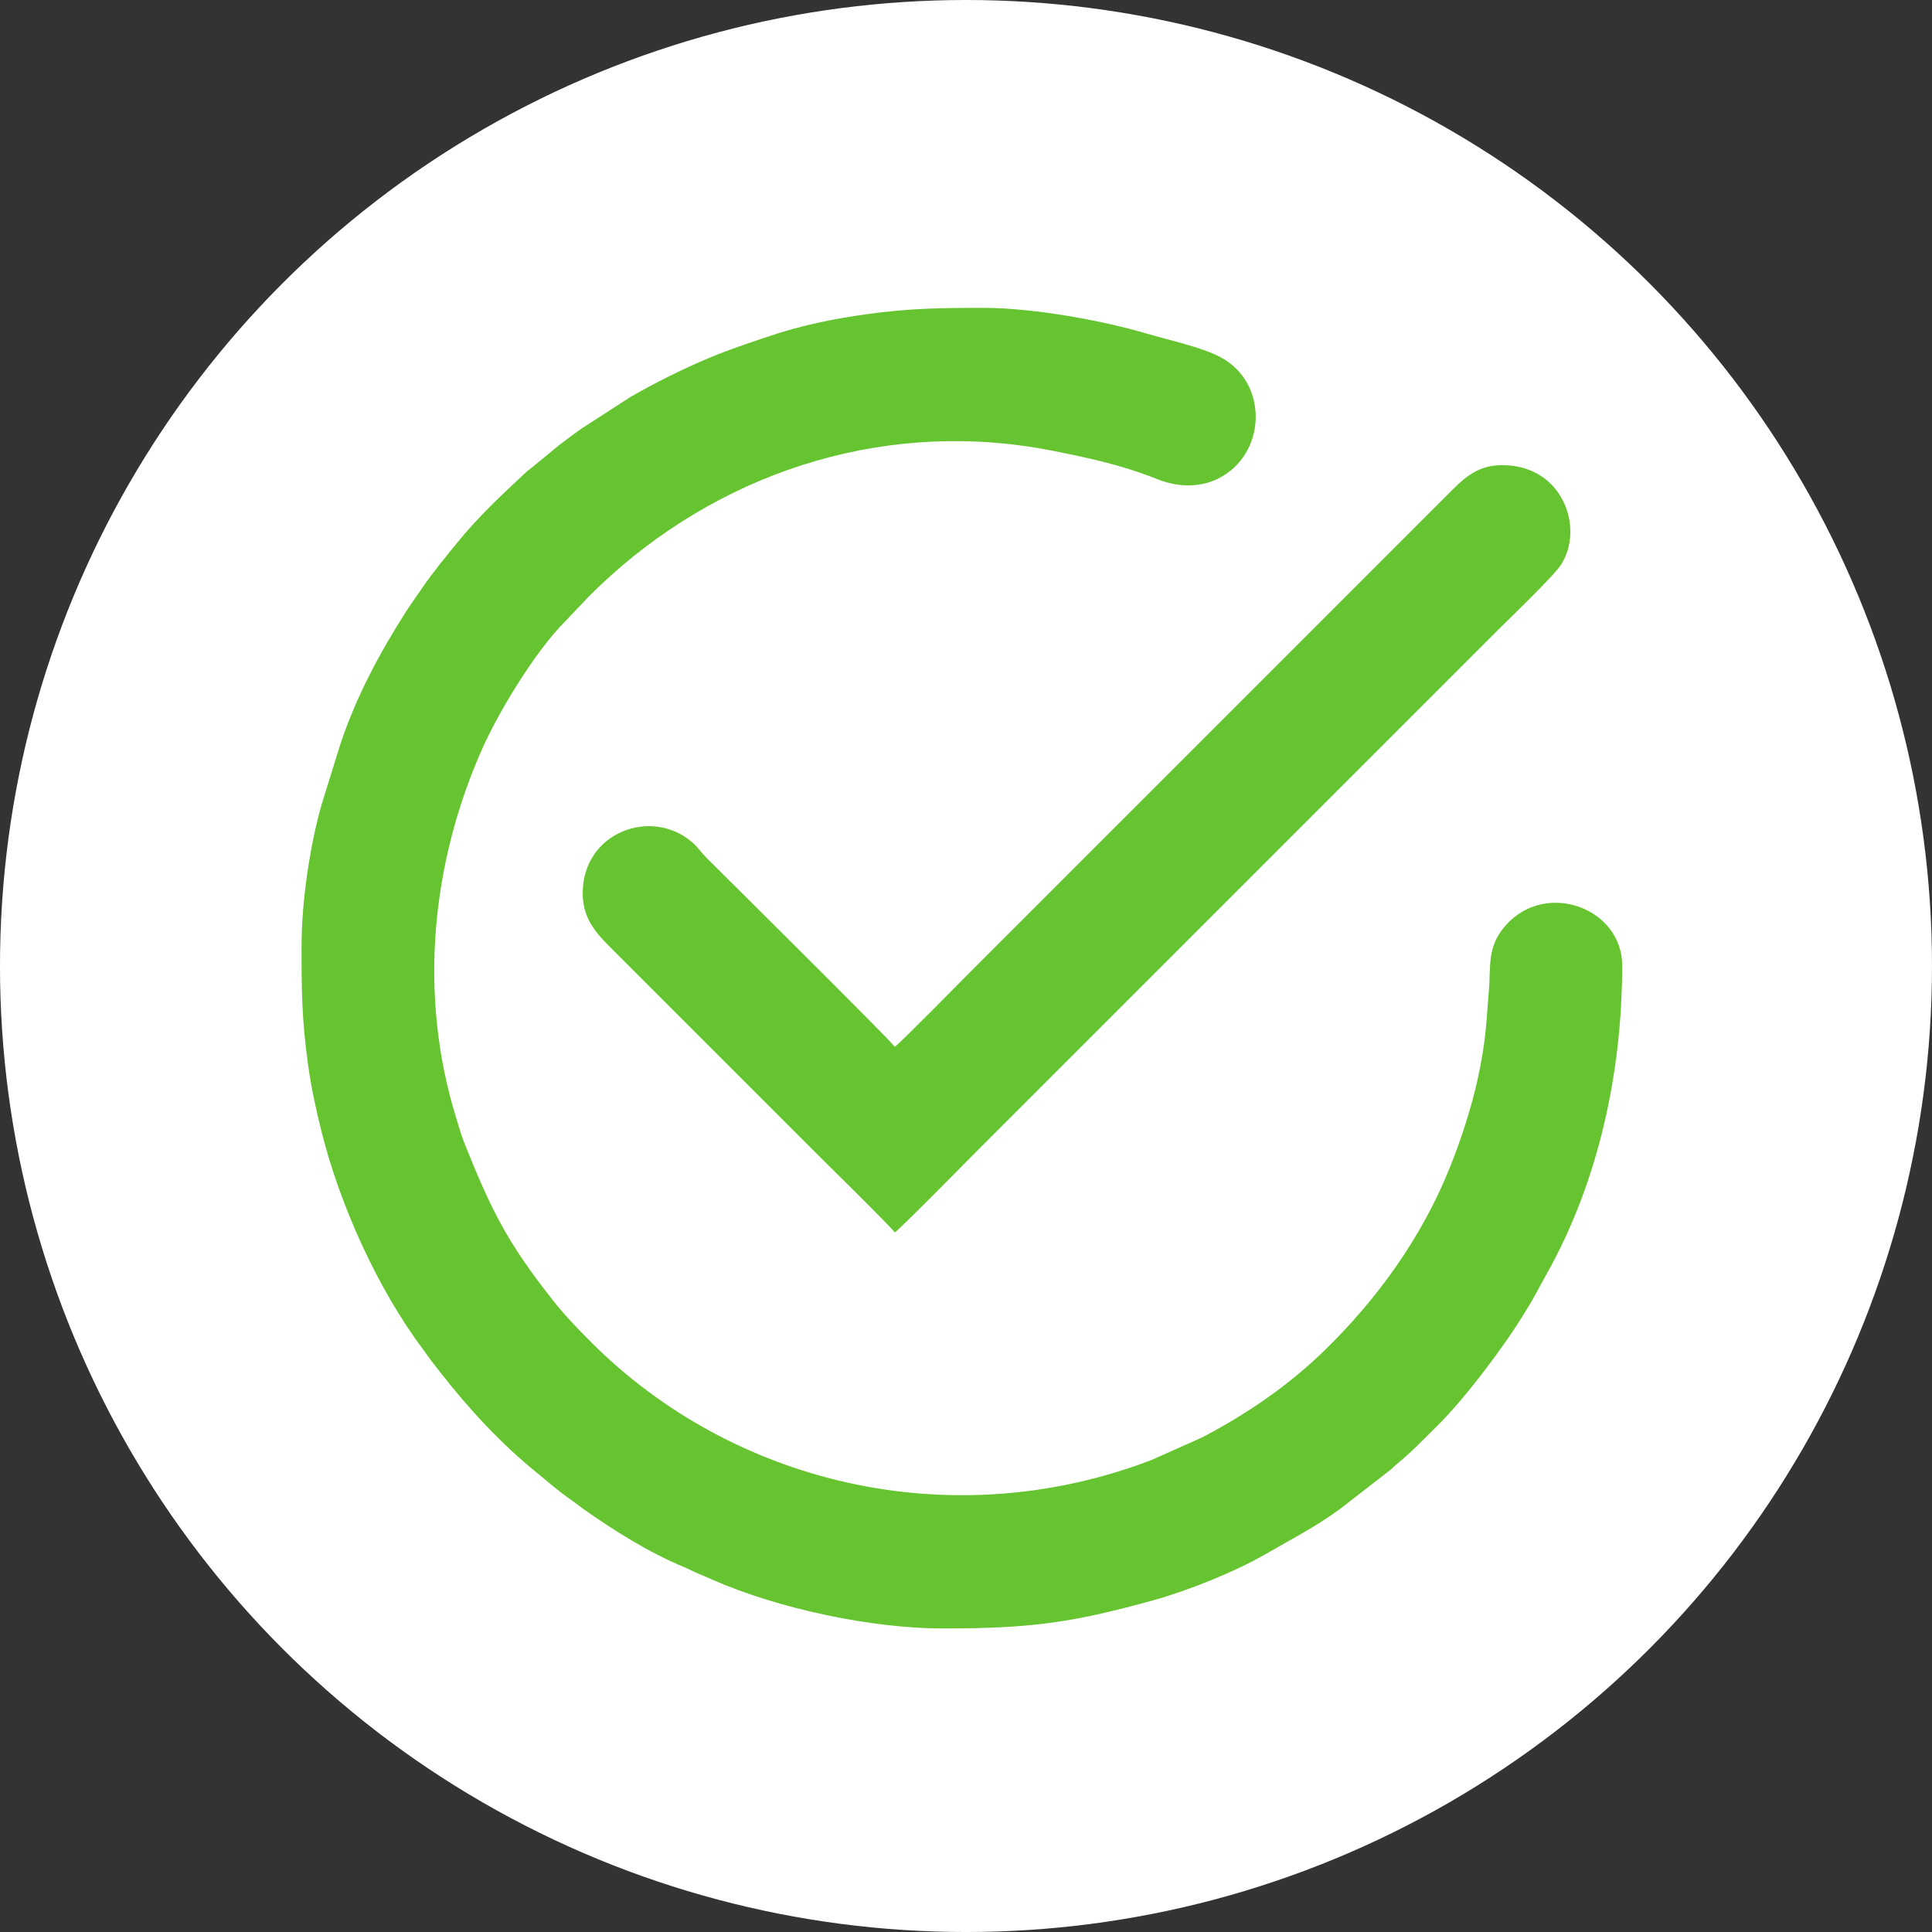 <?xml version="1.0" encoding="UTF-8"?>
<!DOCTYPE svg PUBLIC "-//W3C//DTD SVG 1.1//EN" "http://www.w3.org/Graphics/SVG/1.1/DTD/svg11.dtd">
<!-- Creator: CorelDRAW 2021.5 -->
<svg xmlns="http://www.w3.org/2000/svg" xml:space="preserve" width="100%" height="100%" version="1.1" style="shape-rendering:geometricPrecision; text-rendering:geometricPrecision; image-rendering:optimizeQuality; fill-rule:evenodd; clip-rule:evenodd"
viewBox="0 0 1377.95 1377.95"
 xmlns:xlink="http://www.w3.org/1999/xlink"
 xmlns:xodm="http://www.corel.com/coreldraw/odm/2003">
 <rect x="0" y="0" width="1377.95" height="1377.95" fill="#333333" stroke="none"/>
 <defs>
  <style type="text/css">
   <![CDATA[
    .fil1 {fill:#66C430}
    .fil0 {fill:white}
   ]]>
  </style>
 </defs>
 <g id="Слой_x0020_1">
  <g id="_2085443425760">
   <circle class="fil0" cx="688.97" cy="688.98" r="688.98"/>
   <g>
    <path class="fil1" d="M215.07 673.93c0,32.46 0.16,53.01 4.65,85.5 2.23,16.19 5.72,32.13 9.56,47.47 13.11,52.46 39.87,112.07 72.52,155.6 2.19,2.92 3.54,5.04 5.78,8.01 2.41,3.2 4.02,5.17 6.45,8.27 20.52,26.29 43.42,51.08 69.5,72.15 7.81,6.31 15.28,13.05 23.61,18.71 3.13,2.13 5.56,4.2 8.46,6.26 21.86,15.45 47.14,31.4 72.28,41.78 3.72,1.54 5.72,2.81 9.46,4.35 3.17,1.3 7.01,3 10.27,4.44 46.99,20.76 113.72,34.98 164.63,34.98 62.04,0 91.49,-3.78 150.12,-20.04 24.85,-6.89 58.35,-20.23 80.79,-33.27 18.65,-10.84 34.99,-18.93 53.17,-32.37l35.74 -27.73c1.62,-1.37 2.2,-2.24 3.82,-3.54 10.57,-8.5 20.11,-18.56 29.8,-28.14 19.48,-19.26 48.81,-58.36 62.02,-80.56 2.12,-3.57 3.43,-5.41 5.53,-9.19l10.11 -18.41c36.75,-65.66 53.64,-143.48 53.64,-219.54 0,-40.92 -54.25,-61.11 -83.01,-28.74 -11.54,12.99 -11.19,24.4 -11.7,41.65l-1.84 23.92c-2.47,36.6 -12.77,73 -26.05,106.41 -20.08,50.51 -52.5,95.45 -91.47,132.96 -25.09,24.15 -54.88,44.39 -85.78,60.47l-36.27 16.16c-144.1,54.81 -299.15,15.89 -399.04,-84 -9.59,-9.59 -18.87,-19.18 -27.25,-29.78 -32.52,-41.17 -43.99,-63.89 -63.58,-113.02 -2.16,-5.41 -3.81,-11.46 -5.63,-17.36 -27.21,-87.84 -17.61,-181.93 18.52,-263.17 11.97,-26.92 37.76,-69.41 59.08,-90.85l17.48 -18.39c80.26,-80.25 192.96,-123.35 310.52,-106.78 13.63,1.92 26.87,4.69 40.24,7.59 19.11,4.16 36.87,9.07 54.65,16.18 13.33,5.33 28.91,6.13 42.17,-0.17 35.36,-16.8 37.48,-68.78 2.01,-87.24 -13.57,-7.06 -36.39,-11.91 -51.64,-16.43 -33.26,-9.87 -82.5,-18.5 -116.7,-18.5 -30.98,0 -53.15,0.3 -83.76,4.54 -24.28,3.36 -47,8.11 -69.73,15.81 -14.1,4.78 -28.3,9.42 -41.91,15.12 -19.49,8.17 -38.38,17.62 -56.59,28.04l-34.63 22.4c-5.94,4.1 -10.66,7.77 -16.41,12.11l-19.2 15.76c-1.85,1.56 -2.24,1.54 -4.09,3.26 -17.03,15.84 -34.39,32.08 -49.1,50.24 -8.52,10.52 -17.17,20.81 -24.89,32.14 -3.97,5.83 -7.74,10.9 -11.6,16.91 -18.8,29.31 -35.91,61.34 -46.97,94.68l-13.52 43.5c-8.34,29.31 -14.19,69.35 -14.19,99.87z"/>
    <path class="fil1" d="M638.19 746.59c-3.13,-4.67 -122,-122.56 -134.06,-134.52 -3.91,-3.88 -6.12,-7.5 -10.12,-11.04 -28.86,-25.54 -78.41,-7.77 -78.41,36.1 0,17.54 9.16,28.02 19.55,38.4l144.87 144.87c4.82,4.82 55.56,54.72 58.18,58.64 3.96,-2.65 56.6,-56.15 61.4,-60.94l368.39 -368.39c8.24,-8.24 39.83,-38.48 45.24,-46.74 17.06,-26.04 1.59,-71.22 -41.79,-71.22 -15.83,0 -25.24,7.3 -35.19,17.24l-344.47 344.47c-4.6,4.6 -49.67,50.5 -53.58,53.12z"/>
   </g>
  </g>
 </g>
</svg>
